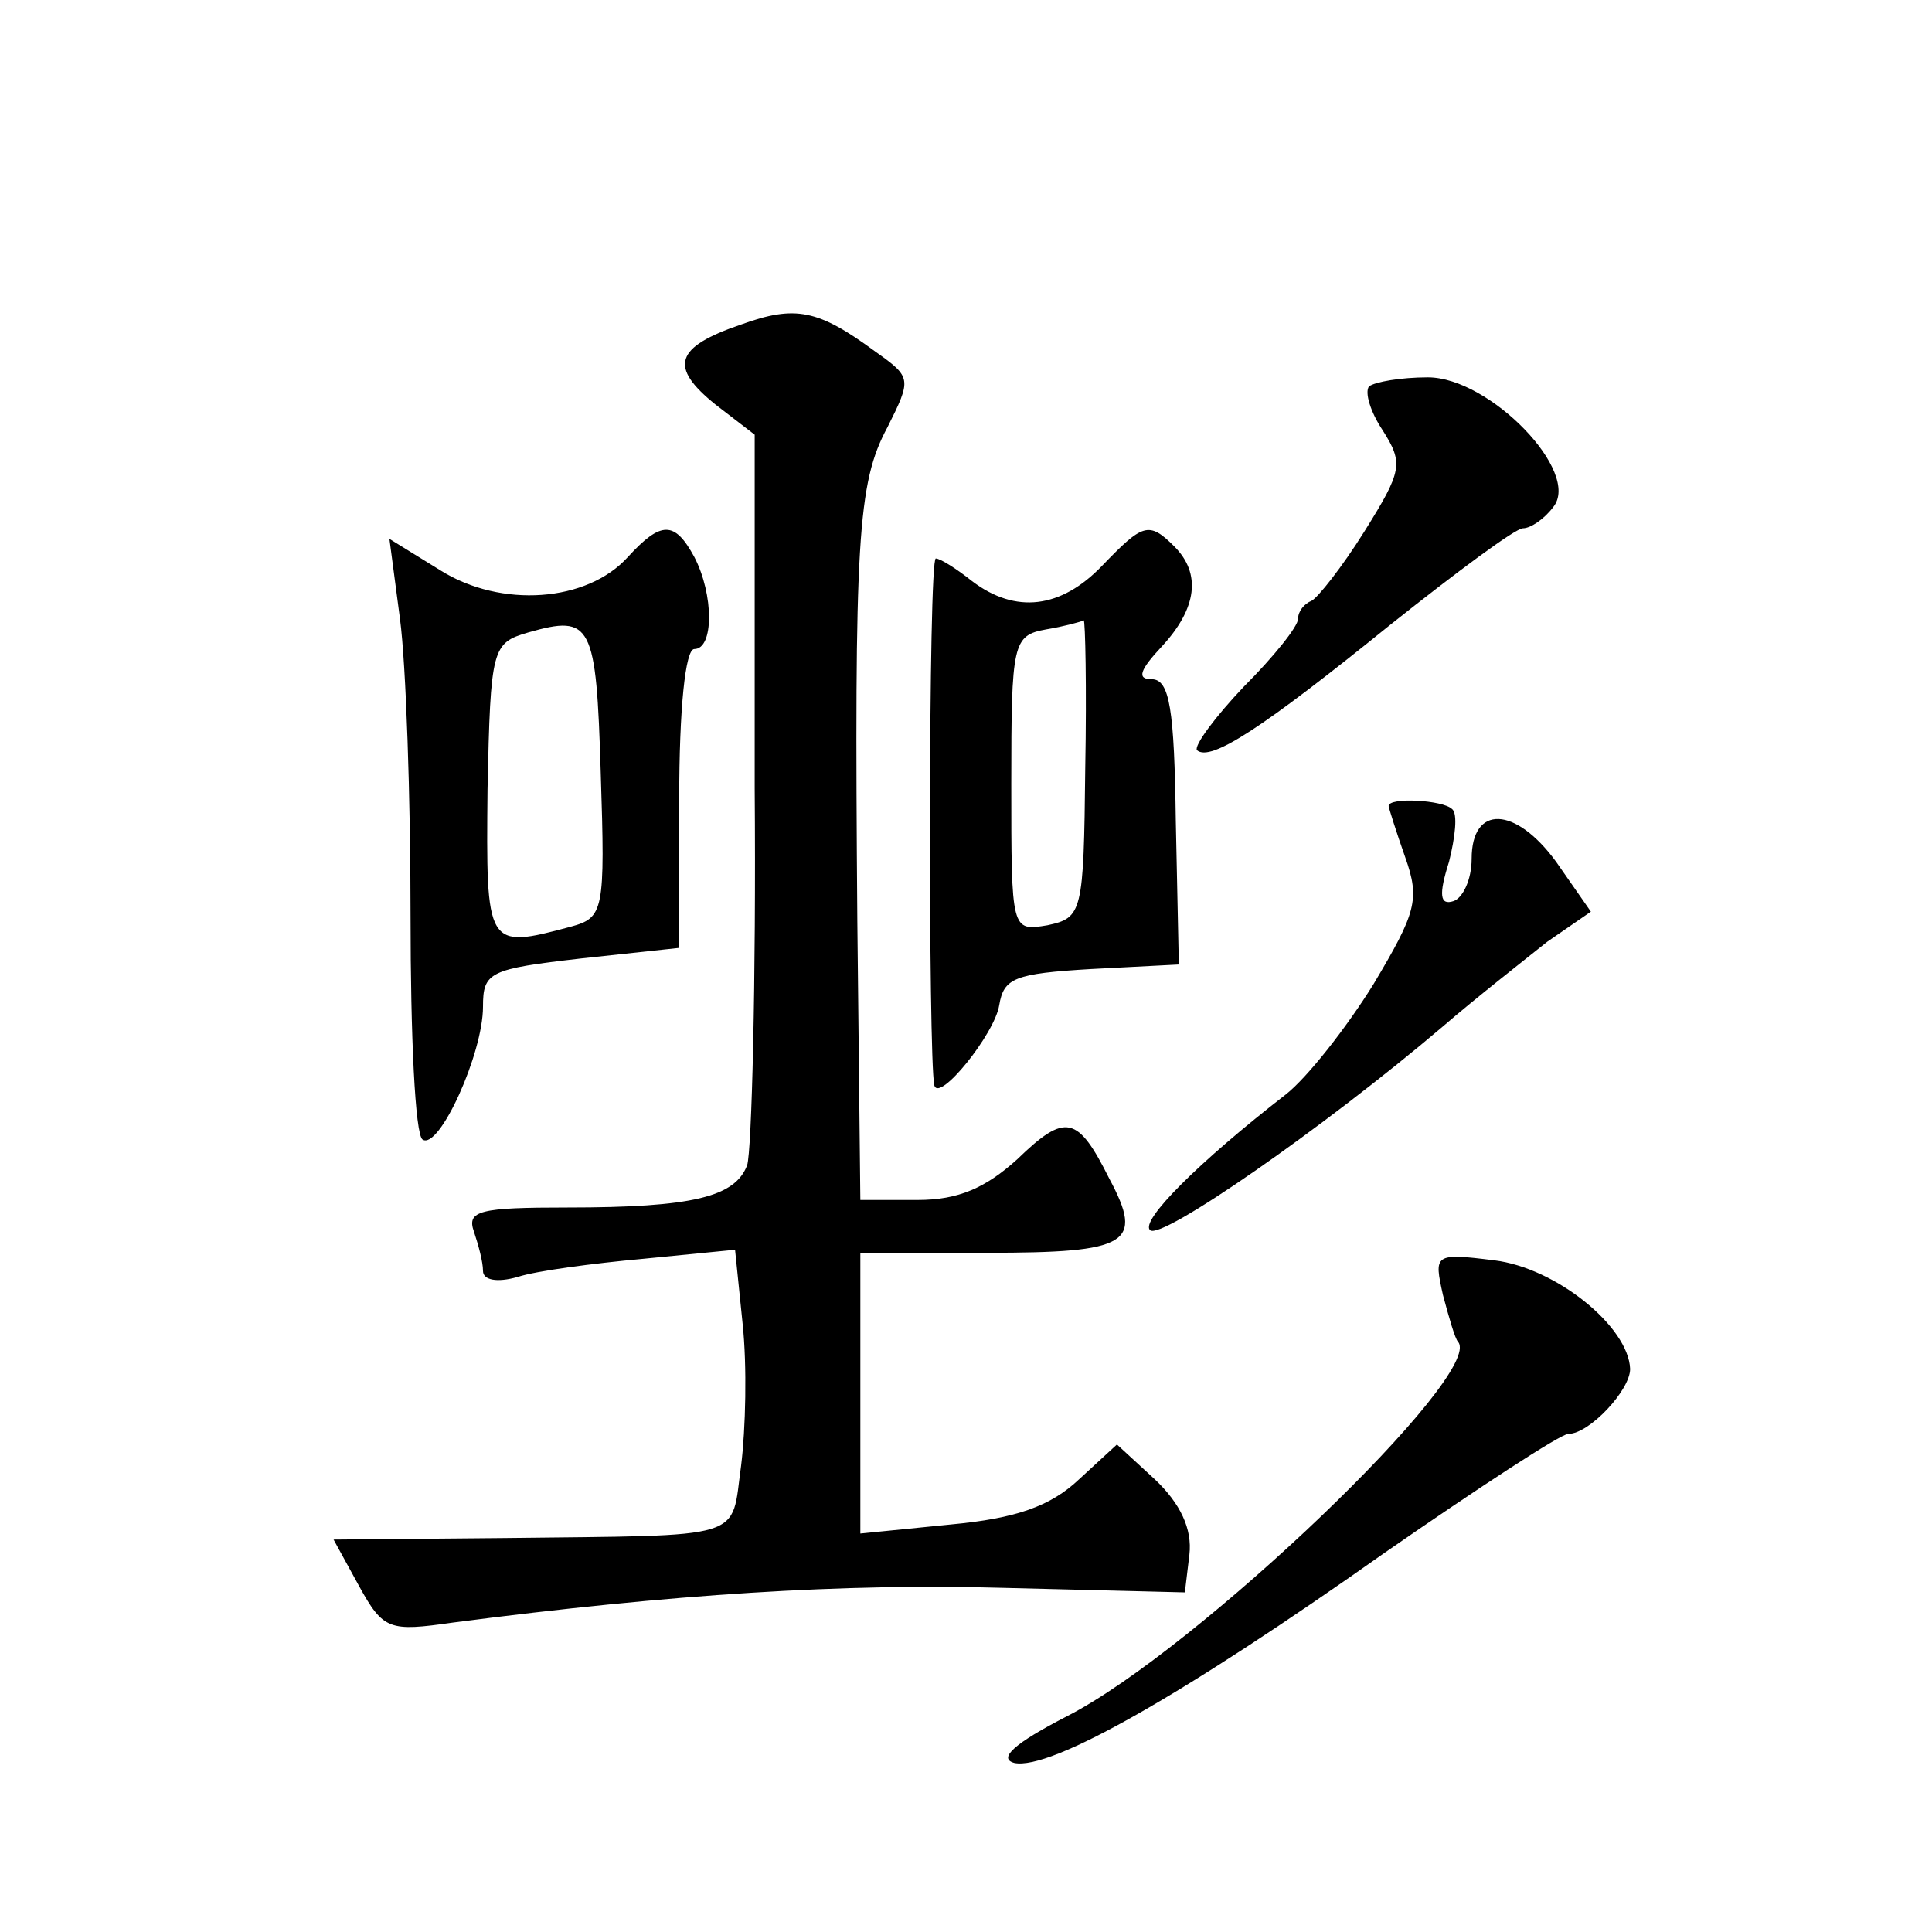 <?xml version="1.0" standalone="no"?>
<!DOCTYPE svg PUBLIC "-//W3C//DTD SVG 20010904//EN"
 "http://www.w3.org/TR/2001/REC-SVG-20010904/DTD/svg10.dtd">
<svg version="1.0" xmlns="http://www.w3.org/2000/svg"
 width="128pt" height="128pt" viewBox="0 0 128 128"
 preserveAspectRatio="xMidYMid meet">
<g transform="translate(0,128) scale(0.1,-0.1)"
fill="#0" stroke="none">
<path d="M491 1065 c-44 -15 -48 -28 -17 -53 l26 -20 0 -234 c1 -128 -2 -241 -5
-250 -8 -21 -36 -28 -119 -28 -58 0 -67 -2 -62 -16 3 -9 6 -20 6 -26 0 -6 9 -8
23 -4 12 4 50 9 83 12 l61 6 5 -49 c3 -28 2 -70 -1 -94 -7 -50 6 -46 -158 -48 l-112
-1 17 -31 c16 -29 20 -30 62 -24 146 19 259 26 365 23 l120 -3 3 25 c2 17 -6 34
-23 50 l-25 23 -25 -23 c-19 -18 -42 -26 -85 -30 l-60 -6 0 93 0 93 84 0 c94 0
104 6 81 49 -21 42 -29 44 -61 13 -21 -19 -39 -27 -66 -27 l-38 0 -2 185 c-2 252
0 290 20 327 16 32 16 33 -8 50 -38 28 -53 31 -89 18z M907 1024 c-3 -4 1 -17 9
-29 14 -22 13 -27 -12 -67 -15 -24 -31 -44 -35 -46 -5 -2 -9 -7 -9 -12 0 -5 -16
-25 -36 -45 -19 -20 -33 -39 -31 -42 9 -8 44 15 128 83 44 35 83 64 88 64 5 0 14
6 20 14 19 23 -42 86 -83 86 -18 0 -35 -3 -39 -6z M416 911 c-27 -30 -84 -34 -124
-9 l-34 21 7 -53 c4 -30 7 -118 7 -197 0 -79 3 -145 8 -148 11 -7 40 57 40 88 0
23 4 25 65 32 l65 7 0 99 c0 59 4 99 10 99 13 0 13 36 0 61 -13 24 -22 24 -44 0z
m-18 -143 c3 -92 2 -96 -20 -102 -56 -15 -56 -14 -55 91 2 94 3 97 27 104 42 12
45 6 48 -93z M730 905 c-27 -28 -57 -32 -86 -10 -10 8 -21 15 -24 15 -5 0 -5 -331
-1 -349 3 -12 40 34 43 53 3 18 10 21 61 24 l58 3 -2 95 c-1 74 -4 94 -16 94 -10
0 -8 6 7 22 23 25 26 48 8 66 -17 17 -21 15 -48 -13z m-11 -134 c-1 -96 -2 -99
-25 -104 -24 -4 -24 -4 -24 94 0 93 1 98 23 102 12 2 23 5 25 6 1 0 2 -44 1 -98z
M920 746 c0 -1 5 -17 11 -34 10 -28 7 -37 -21 -84 -18 -29 -44 -62 -58 -73 -58
-45 -97 -84 -90 -90 7 -7 114 67 194 135 22 19 54 44 69 56 l29 20 -23 33 c-27
37 -56 38 -56 2 0 -14 -6 -26 -12 -28 -9 -3 -10 4 -3 26 4 16 6 32 2 35 -6 6 -42
8 -42 2z M956 422 c4 -15 8 -29 10 -31 18 -21 -173 -204 -259 -248 -35 -18 -46
-28 -35 -31 24 -5 112 45 245 139 62 43 117 79 122 79 14 0 41 29 41 43 -1 28 -49
67 -90 72 -40 5 -40 4 -34 -23z"/>
</g>
</svg>

